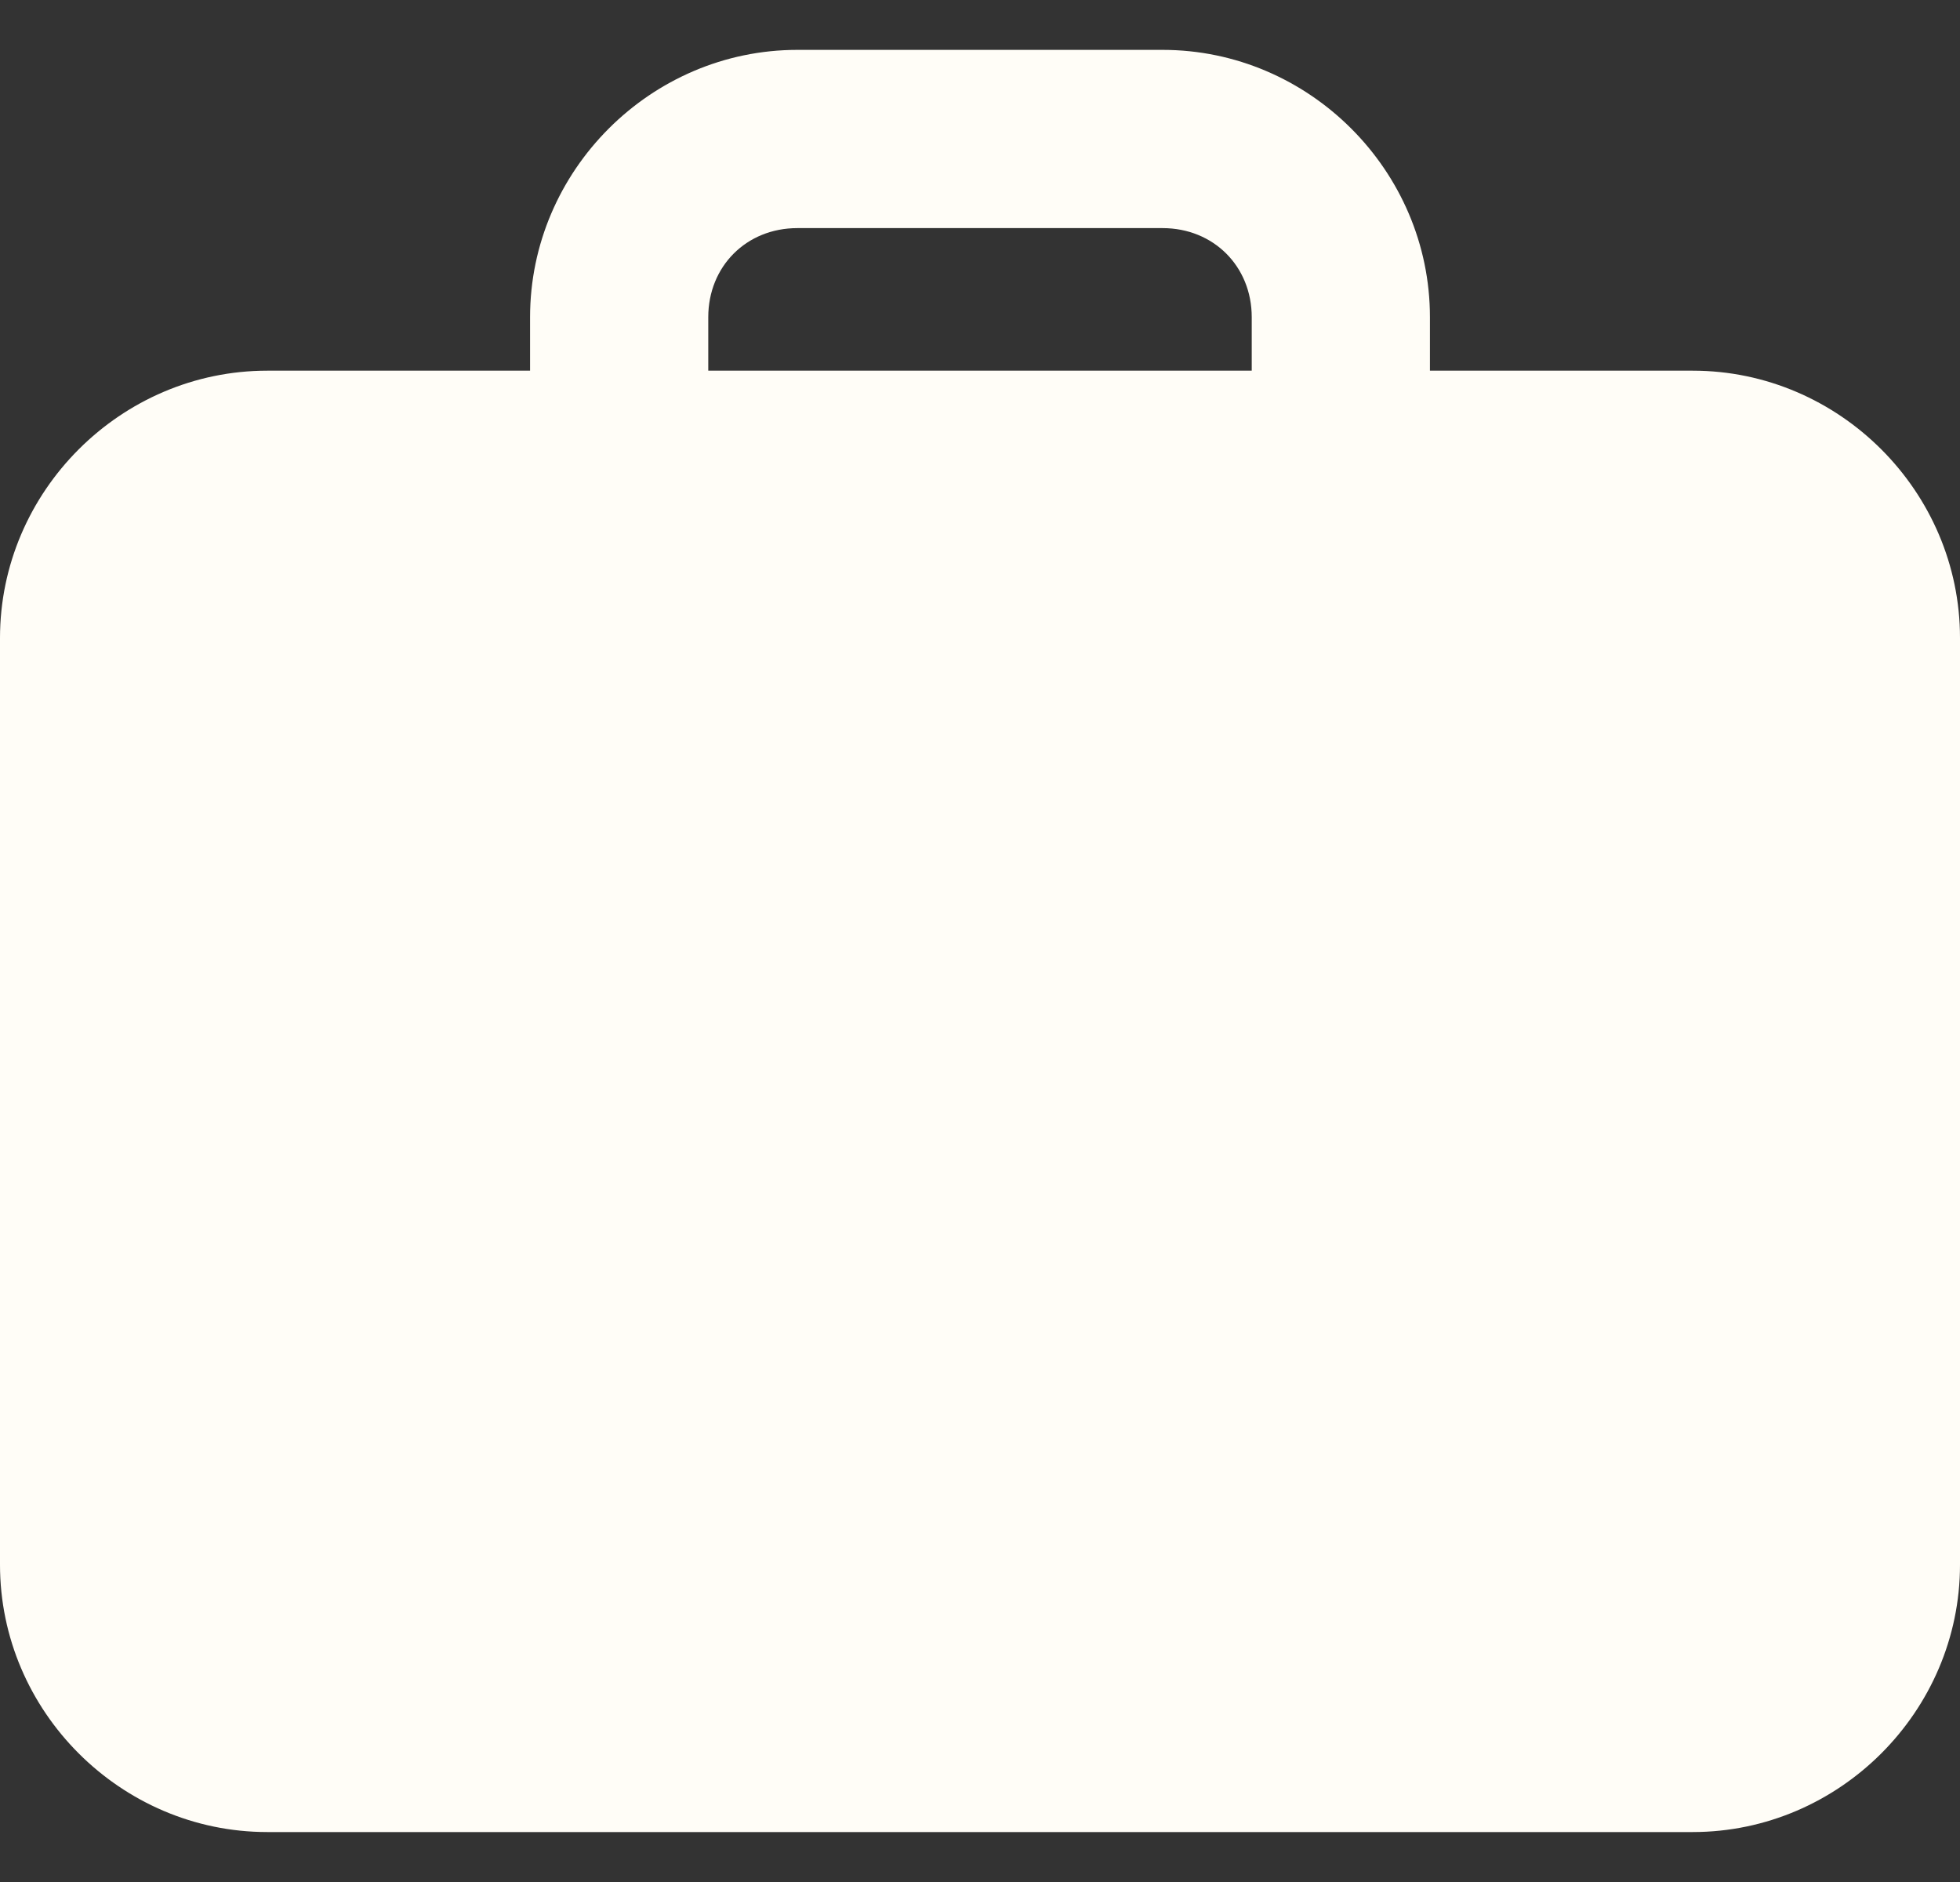<svg width="25" height="24" viewBox="0 0 25 24" fill="none" xmlns="http://www.w3.org/2000/svg">
<rect x="0" y="0" width="25" height="24" fill="#333333" stroke="none"/>
<path fill-rule="evenodd" clip-rule="evenodd" d="M10.17 0.636C8.301 0.636 6.761 2.176 6.761 4.045V14.841C6.761 16.71 8.301 18.25 10.17 18.25H14.829C16.699 18.25 18.239 16.71 18.239 14.841V4.045C18.239 2.176 16.699 0.636 14.829 0.636H10.17ZM10.17 2.909H14.829C15.479 2.909 15.966 3.397 15.966 4.045V14.841C15.966 15.49 15.479 15.977 14.829 15.977H10.17C9.52 15.977 9.034 15.49 9.034 14.841V4.045C9.034 3.397 9.52 2.909 10.17 2.909Z" fill="#FFFDF7"/>
<path fill-rule="evenodd" clip-rule="evenodd" d="M3.409 4.727C1.54 4.727 0 6.267 0 8.136V19.954C0 21.824 1.54 23.363 3.409 23.363H21.591C23.46 23.363 25 21.824 25 19.954V8.136C25 6.267 23.46 4.727 21.591 4.727H3.409Z" fill="#FFFDF7"/>
</svg>
